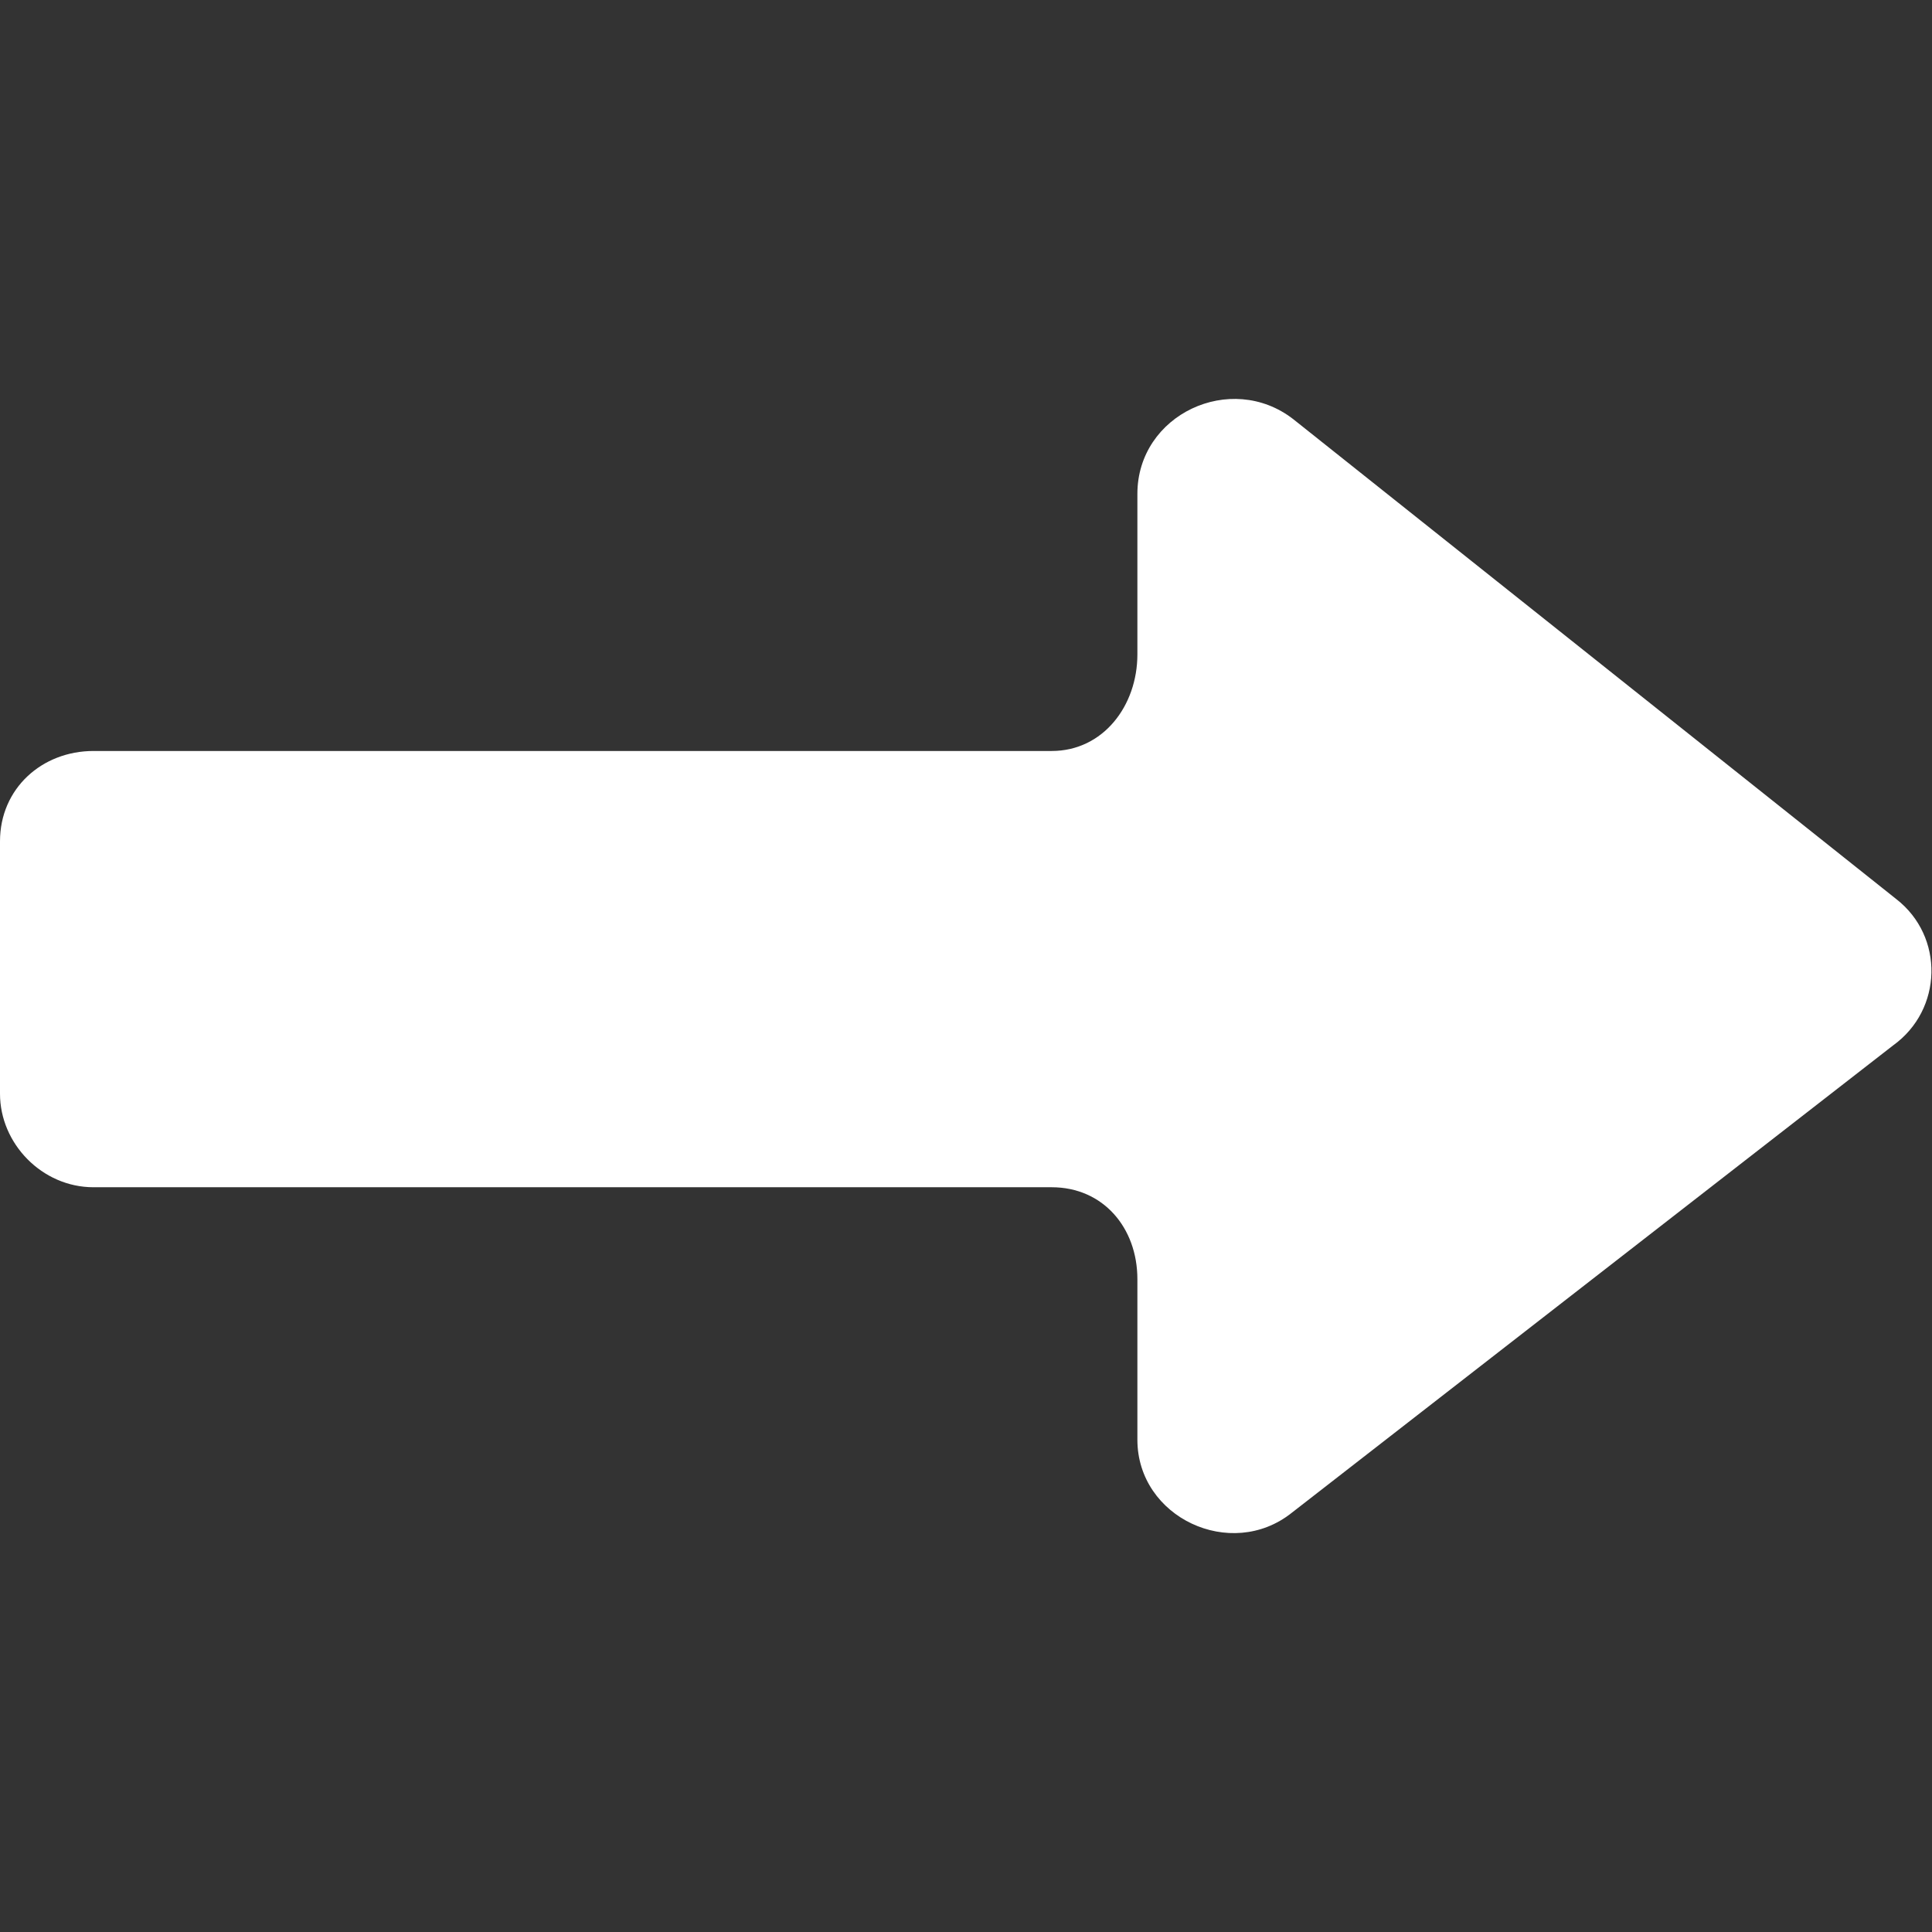 <?xml version="1.0" encoding="utf-8"?>
<!-- Generator: Adobe Illustrator 25.2.0, SVG Export Plug-In . SVG Version: 6.00 Build 0)  -->
<svg version="1.1" id="Capa_1" xmlns="http://www.w3.org/2000/svg" xmlns:xlink="http://www.w3.org/1999/xlink" x="0px" y="0px"
	 viewBox="0 0 124 124" style="enable-background:new 0 0 124 124;" xml:space="preserve">
<rect x="0" y="0" width="124" height="124" fill="#333333" stroke="none"/>
<style type="text/css">
	.st0{fill:#FFFFFF;}
</style>
<g>
	<path class="st0" d="M121.7,57.7L83,26.9c-4-3.1-10-0.3-10,4.8V42c0,3.3-2.2,6.2-5.5,6.2H6c-3.3,0-6,2.4-6,5.8v16.2
		c0,3.2,2.7,6,6,6h61.5c3.3,0,5.5,2.6,5.5,5.9v10.3c0,5,6,7.8,9.9,4.7l38.6-30C124.7,64.8,124.8,60.1,121.7,57.7z"/>
</g>
</svg>
